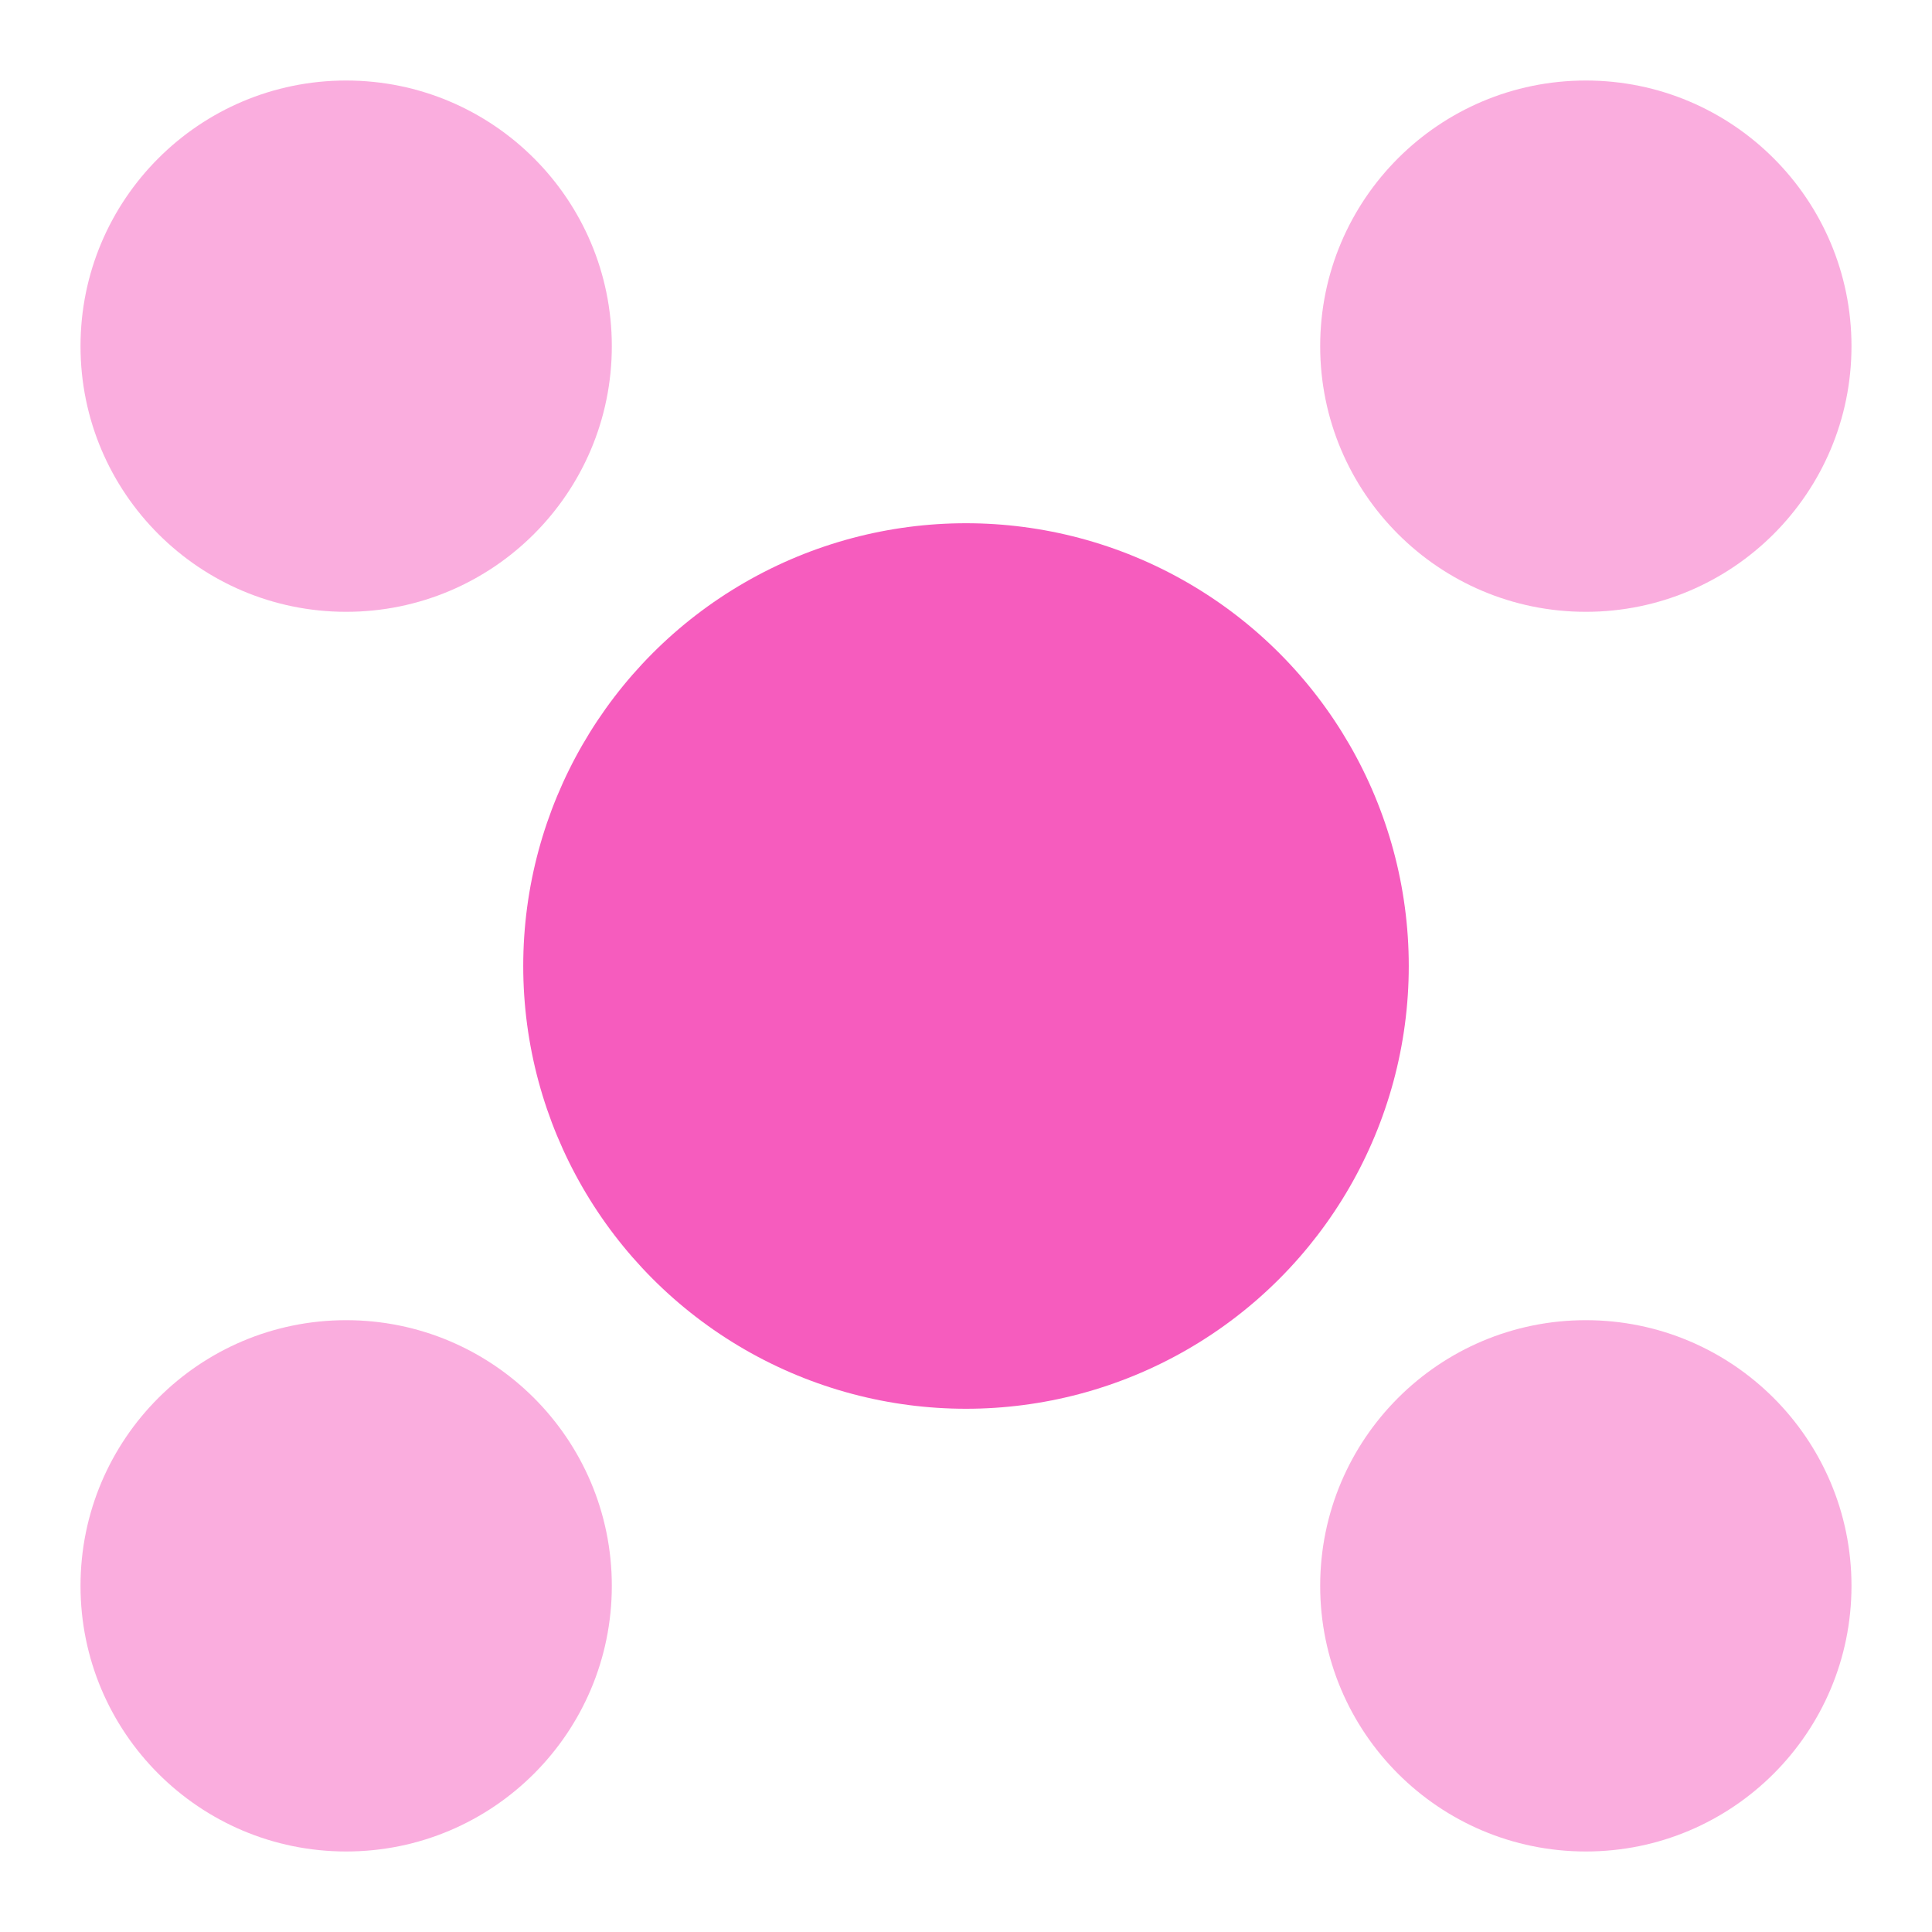 <svg width="40" height="40" viewBox="0 0 40 40" fill="none" xmlns="http://www.w3.org/2000/svg">
<circle opacity="0.5" cx="7.167" cy="7.167" r="5.5" fill="#F65CBE"/>
<circle opacity="0.5" cx="7.167" cy="32.833" r="5.5" fill="#F65CBE"/>
<circle opacity="0.5" cx="32.833" cy="7.167" r="5.5" fill="#F65CBE"/>
<circle opacity="0.5" cx="32.833" cy="32.833" r="5.5" fill="#F65CBE"/>
<circle cx="20" cy="20" r="9.167" fill="#F65CBE"/>
</svg>
